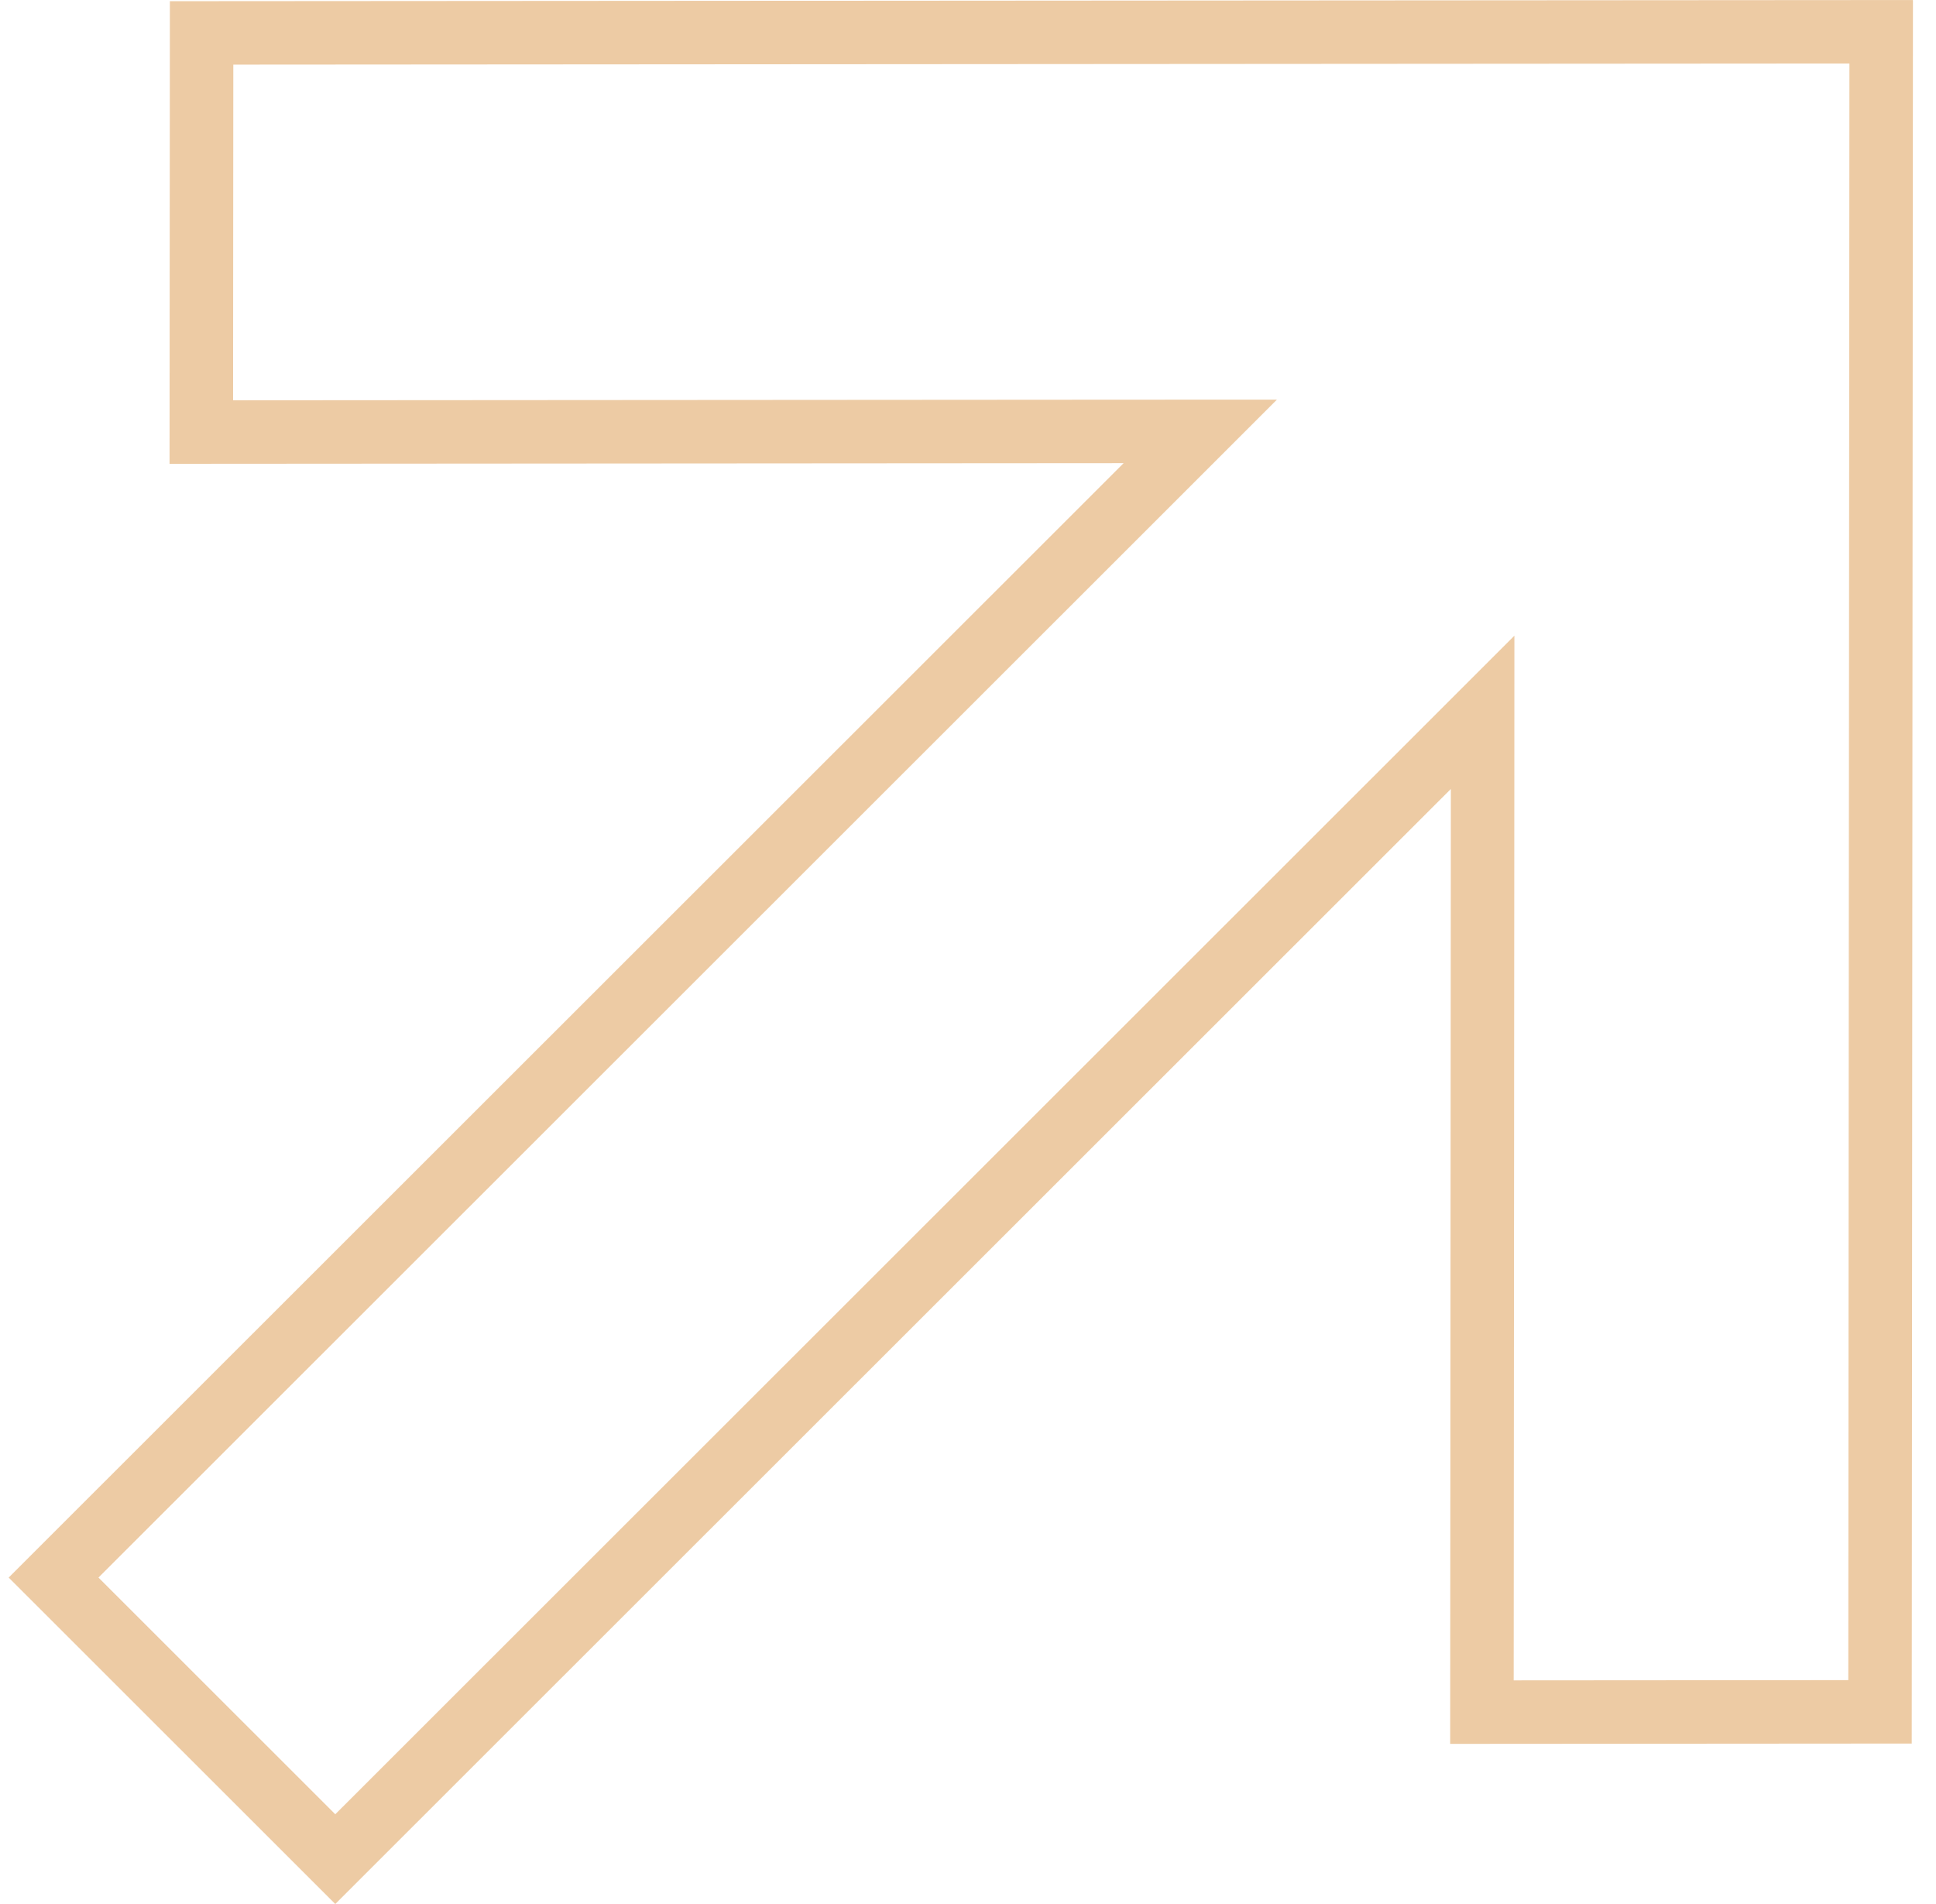 <svg width="61" height="60" viewBox="0 0 61 60" fill="none" xmlns="http://www.w3.org/2000/svg">
<path d="M59.236 53.944L46.693 53.953L46.714 24.863L46.715 22.447L45.007 24.155L10.564 58.586L1.688 49.713L36.11 15.303L37.819 13.594L35.402 13.595L6.343 13.615L6.352 1.037L59.273 1.001L59.236 53.944Z" stroke="#EDCBA4" stroke-width="2"/>
</svg>
